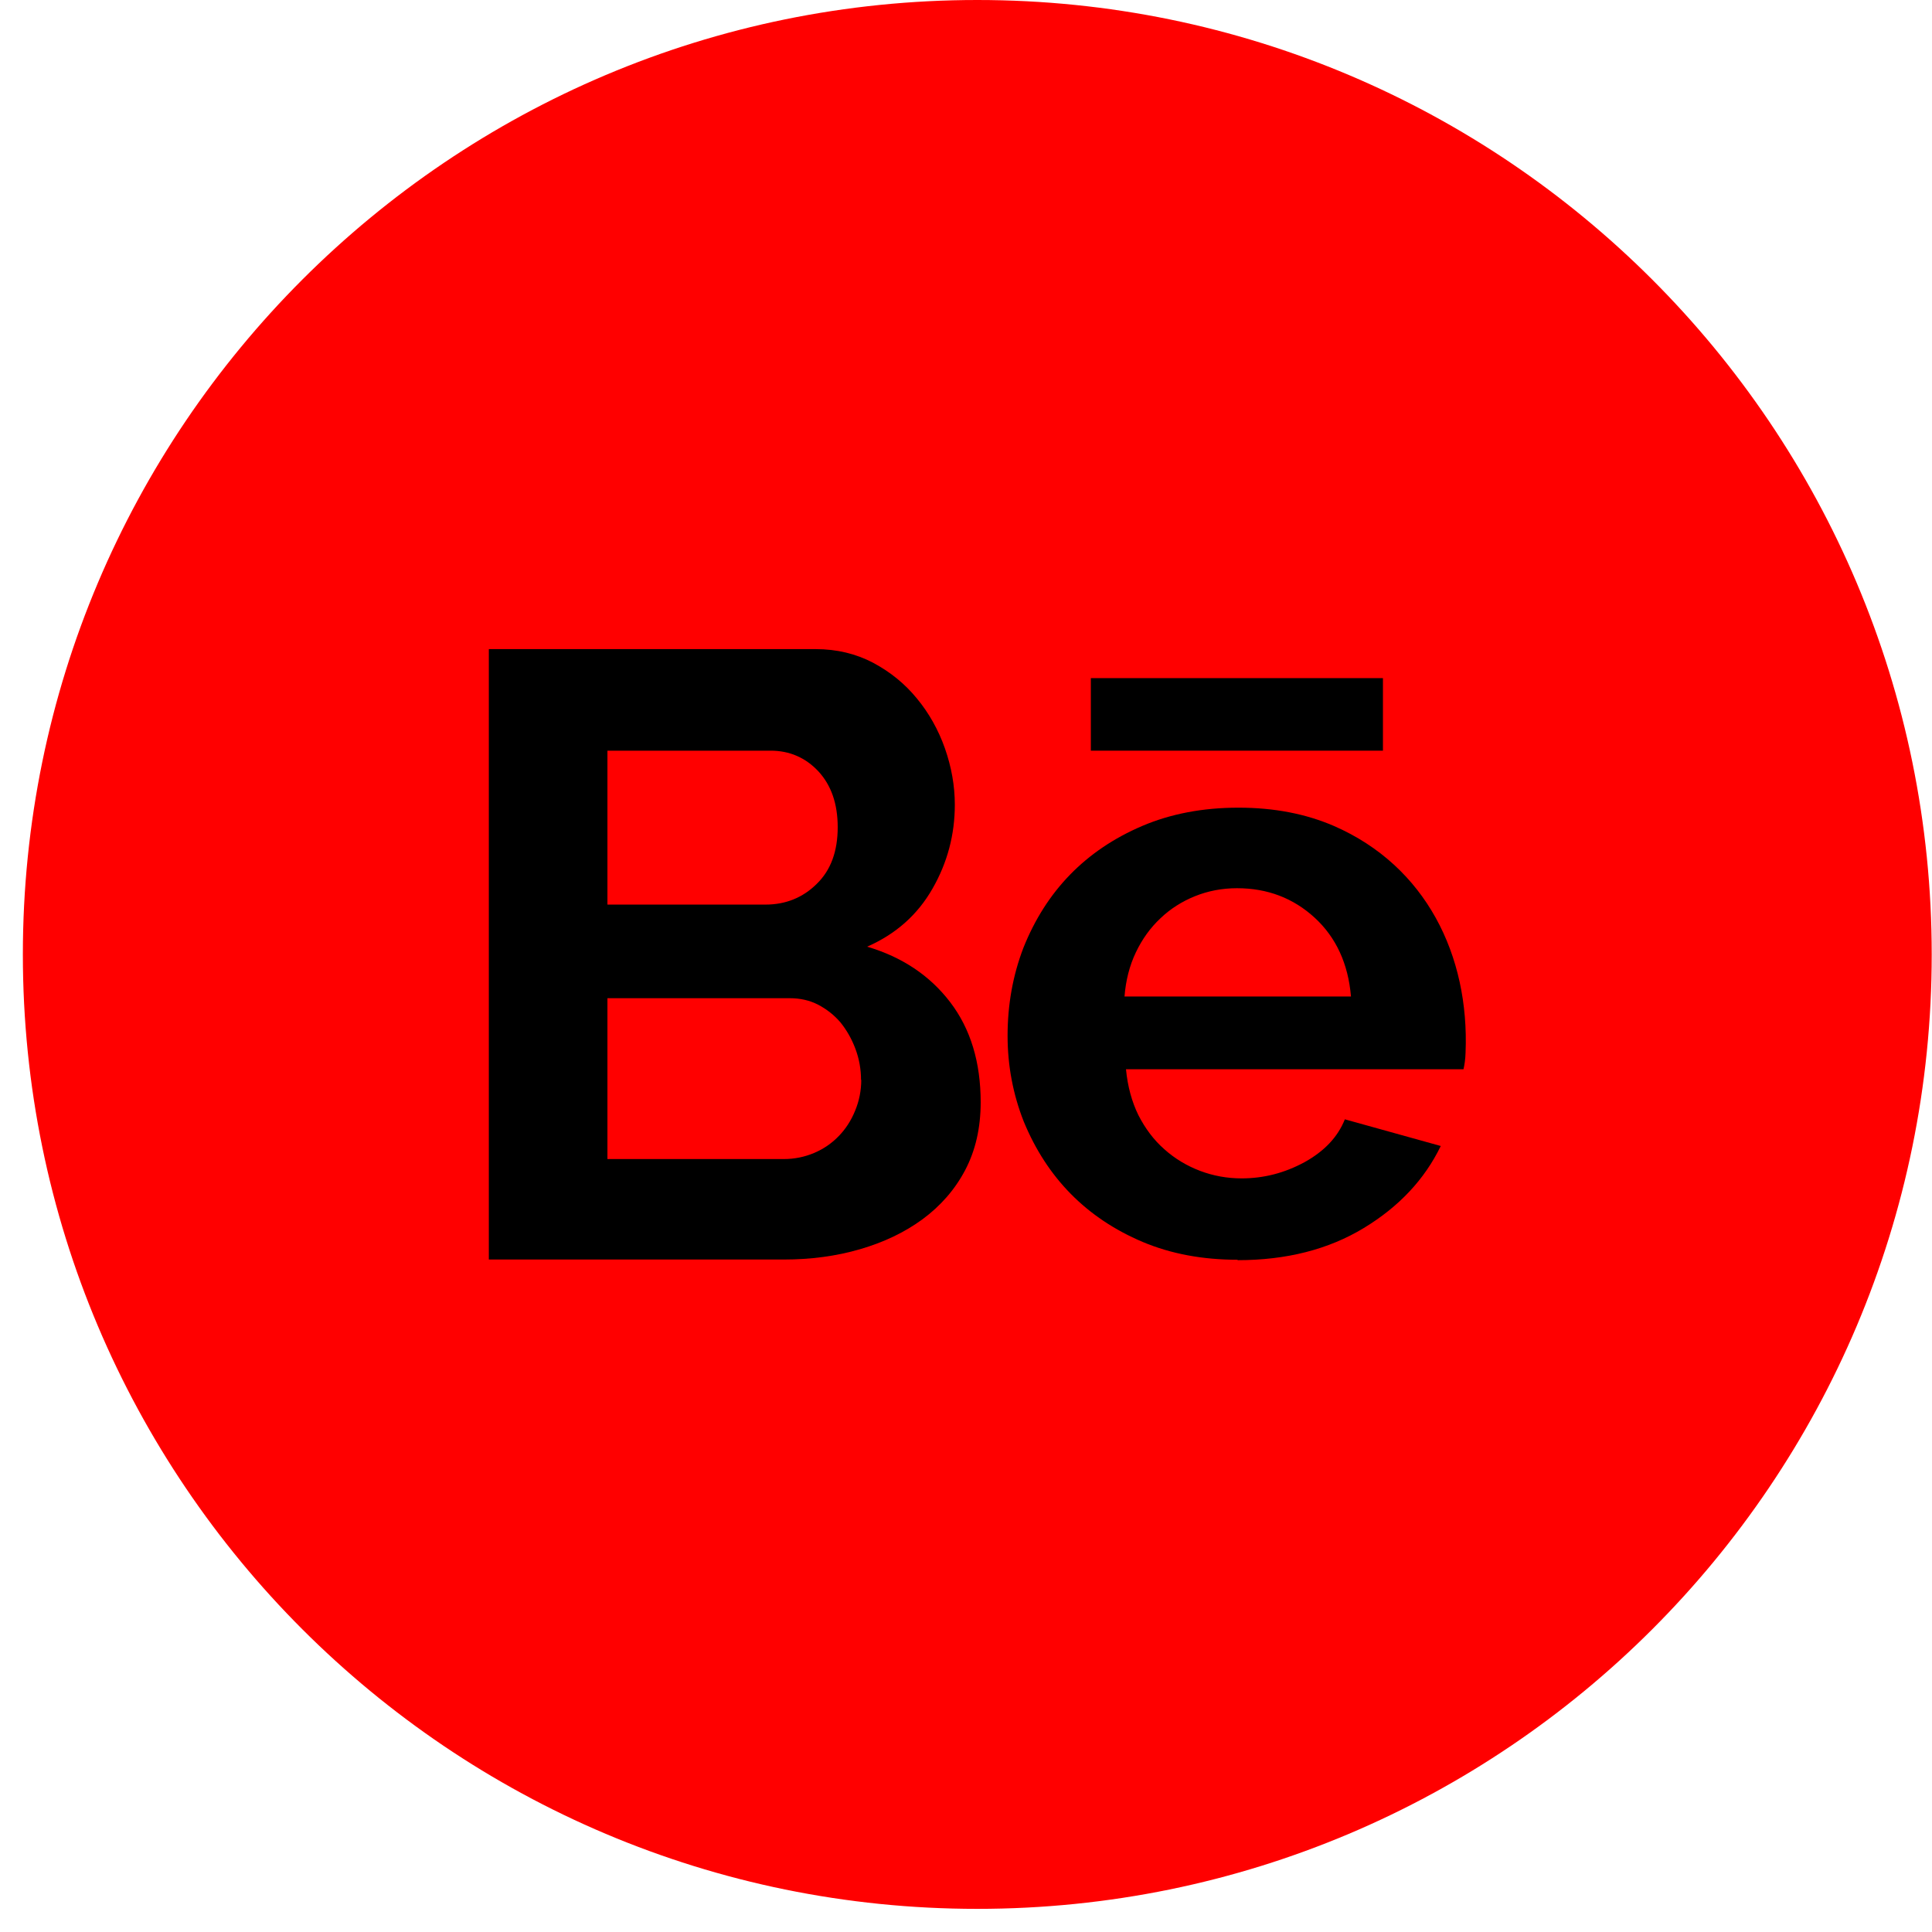 <svg width="42" height="42" viewBox="0 0 42 42" fill="none" xmlns="http://www.w3.org/2000/svg">
<path d="M41.994 20.749C41.994 32.209 32.706 41.497 21.246 41.497C9.786 41.497 0.497 32.209 0.497 20.749C0.497 9.289 9.786 0 21.246 0C32.706 0 41.994 9.289 41.994 20.749Z" fill="#FF0000"/>
<path d="M18.718 23.478C18.718 23.24 18.677 23.016 18.595 22.797C18.512 22.577 18.403 22.39 18.27 22.225C18.133 22.065 17.968 21.937 17.785 21.841C17.598 21.745 17.392 21.7 17.168 21.7H13.205V25.197H17.036C17.273 25.197 17.493 25.151 17.699 25.064C17.904 24.977 18.083 24.854 18.233 24.698C18.384 24.543 18.503 24.36 18.59 24.145C18.677 23.935 18.723 23.711 18.723 23.473L18.718 23.478ZM13.205 16.319V19.665H16.643C17.077 19.665 17.452 19.515 17.753 19.217C18.06 18.92 18.211 18.509 18.211 17.983C18.211 17.471 18.069 17.069 17.79 16.767C17.511 16.47 17.164 16.319 16.752 16.319H13.201H13.205ZM21.319 23.962C21.319 24.524 21.205 25.014 20.981 25.439C20.757 25.864 20.446 26.216 20.057 26.504C19.664 26.792 19.212 27.007 18.695 27.157C18.179 27.308 17.625 27.381 17.04 27.381H10.627V14.111H17.731C18.192 14.111 18.608 14.212 18.983 14.409C19.358 14.61 19.673 14.866 19.934 15.186C20.195 15.501 20.4 15.867 20.542 16.269C20.684 16.676 20.757 17.083 20.757 17.494C20.757 18.143 20.597 18.751 20.272 19.318C19.948 19.885 19.477 20.305 18.851 20.58C19.609 20.804 20.213 21.206 20.656 21.786C21.1 22.367 21.319 23.094 21.319 23.962Z" fill="black"/>
<path d="M29.369 21.663C29.309 20.95 29.044 20.378 28.583 19.953C28.116 19.524 27.554 19.309 26.891 19.309C26.567 19.309 26.261 19.368 25.977 19.483C25.694 19.597 25.442 19.757 25.227 19.963C25.008 20.168 24.83 20.415 24.693 20.703C24.555 20.991 24.473 21.316 24.446 21.663H29.373H29.369ZM26.905 27.386C26.146 27.386 25.456 27.258 24.839 26.998C23.618 26.481 22.759 25.603 22.256 24.383C22.023 23.793 21.904 23.167 21.904 22.518C21.904 21.841 22.018 21.206 22.247 20.607C22.741 19.368 23.6 18.482 24.83 17.956C25.451 17.691 26.151 17.558 26.923 17.558C27.696 17.558 28.386 17.691 28.999 17.956C31.001 18.829 31.947 20.772 31.86 22.884C31.856 23.03 31.837 23.149 31.815 23.245H24.478C24.514 23.619 24.606 23.953 24.747 24.241C24.894 24.529 25.081 24.781 25.31 24.982C25.538 25.187 25.799 25.343 26.087 25.453C26.375 25.562 26.677 25.617 26.992 25.617C27.477 25.617 27.929 25.498 28.359 25.265C28.788 25.027 29.081 24.721 29.236 24.333L31.321 24.913C30.969 25.64 30.411 26.234 29.648 26.696C28.88 27.162 27.966 27.395 26.905 27.395V27.386Z" fill="black"/>
<path d="M23.714 16.319H30.064V14.742H23.714V16.319Z" fill="black"/>
</svg>

